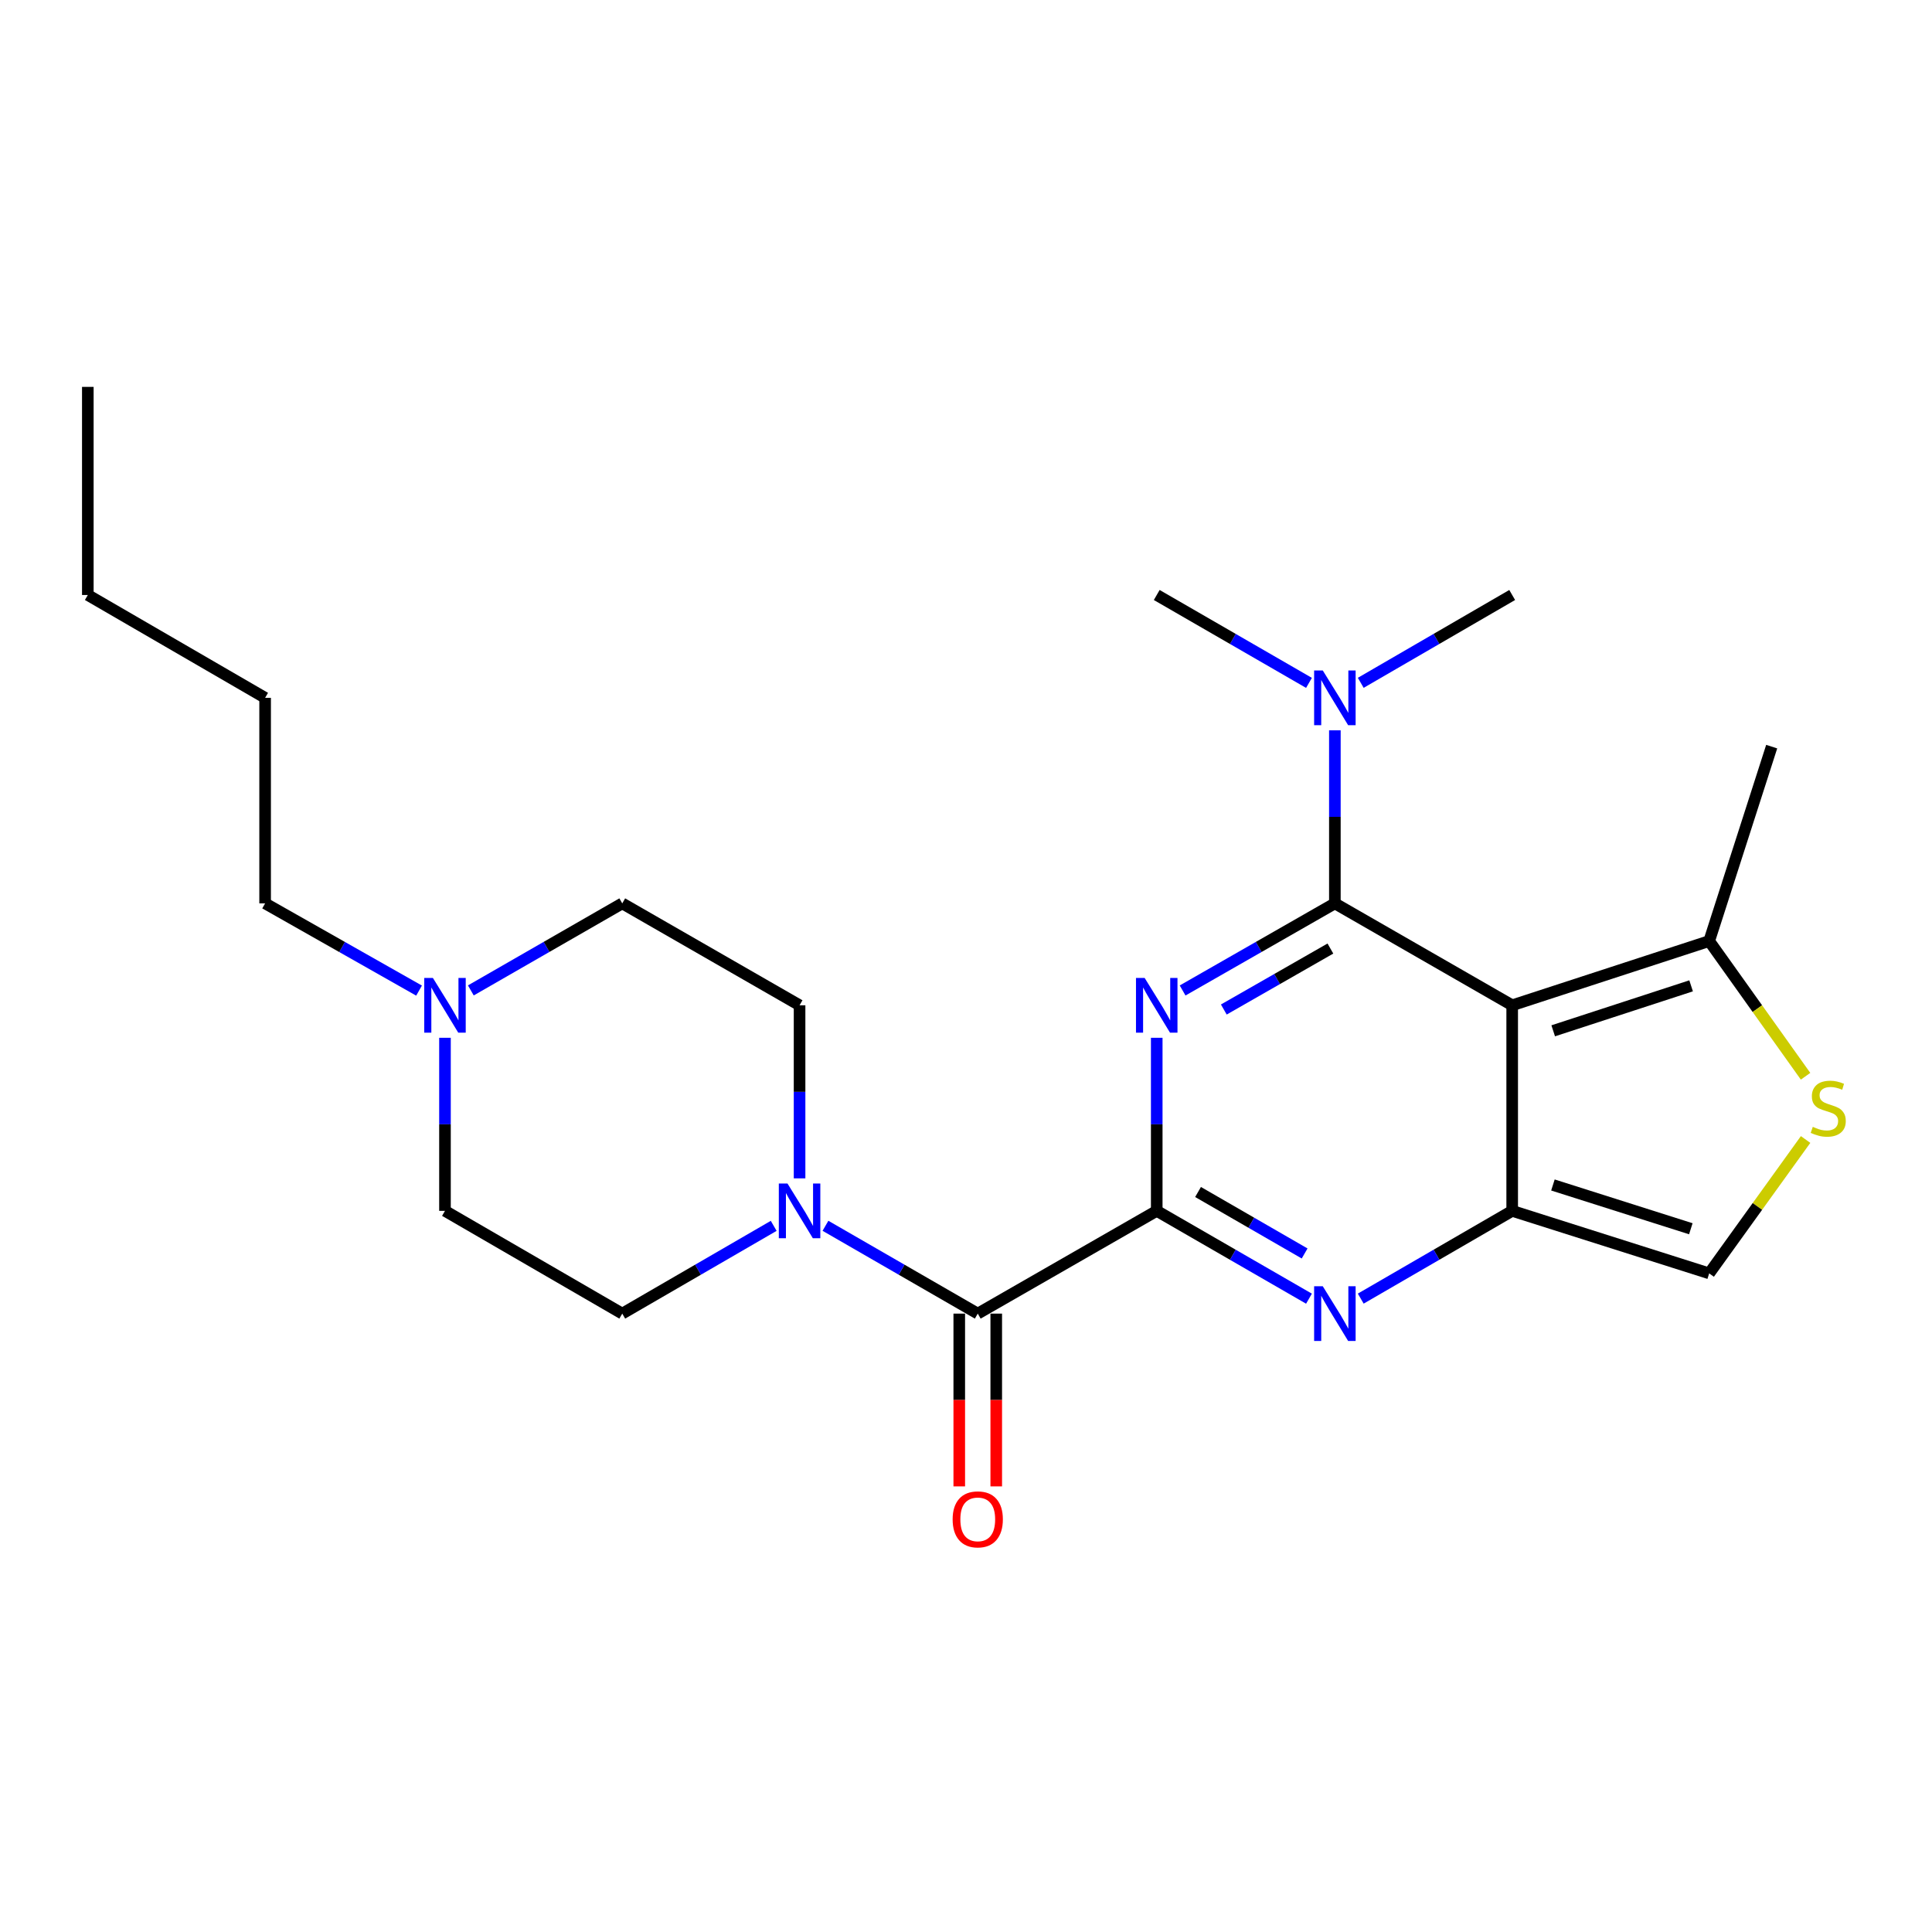 <?xml version='1.0' encoding='iso-8859-1'?>
<svg version='1.1' baseProfile='full'
              xmlns='http://www.w3.org/2000/svg'
                      xmlns:rdkit='http://www.rdkit.org/xml'
                      xmlns:xlink='http://www.w3.org/1999/xlink'
                  xml:space='preserve'
width='1000px' height='1000px' viewBox='0 0 1000 1000'>
<!-- END OF HEADER -->
<rect style='opacity:1.0;fill:#FFFFFF;stroke:none' width='1000' height='1000' x='0' y='0'> </rect>
<path class='bond-0' d='M 612.119,512.672 L 651.523,490.13' style='fill:none;fill-rule:evenodd;stroke:#0000FF;stroke-width:6px;stroke-linecap:butt;stroke-linejoin:miter;stroke-opacity:1' />
<path class='bond-0' d='M 651.523,490.13 L 690.927,467.587' style='fill:none;fill-rule:evenodd;stroke:#000000;stroke-width:6px;stroke-linecap:butt;stroke-linejoin:miter;stroke-opacity:1' />
<path class='bond-0' d='M 633.446,522.525 L 661.029,506.746' style='fill:none;fill-rule:evenodd;stroke:#0000FF;stroke-width:6px;stroke-linecap:butt;stroke-linejoin:miter;stroke-opacity:1' />
<path class='bond-0' d='M 661.029,506.746 L 688.612,490.966' style='fill:none;fill-rule:evenodd;stroke:#000000;stroke-width:6px;stroke-linecap:butt;stroke-linejoin:miter;stroke-opacity:1' />
<path class='bond-2' d='M 598.723,537.156 L 598.723,581.947' style='fill:none;fill-rule:evenodd;stroke:#0000FF;stroke-width:6px;stroke-linecap:butt;stroke-linejoin:miter;stroke-opacity:1' />
<path class='bond-2' d='M 598.723,581.947 L 598.723,626.738' style='fill:none;fill-rule:evenodd;stroke:#000000;stroke-width:6px;stroke-linecap:butt;stroke-linejoin:miter;stroke-opacity:1' />
<path class='bond-1' d='M 690.927,467.587 L 782.706,520.336' style='fill:none;fill-rule:evenodd;stroke:#000000;stroke-width:6px;stroke-linecap:butt;stroke-linejoin:miter;stroke-opacity:1' />
<path class='bond-10' d='M 690.927,467.587 L 690.927,422.801' style='fill:none;fill-rule:evenodd;stroke:#000000;stroke-width:6px;stroke-linecap:butt;stroke-linejoin:miter;stroke-opacity:1' />
<path class='bond-10' d='M 690.927,422.801 L 690.927,378.016' style='fill:none;fill-rule:evenodd;stroke:#0000FF;stroke-width:6px;stroke-linecap:butt;stroke-linejoin:miter;stroke-opacity:1' />
<path class='bond-7' d='M 782.706,520.336 L 884.673,487.081' style='fill:none;fill-rule:evenodd;stroke:#000000;stroke-width:6px;stroke-linecap:butt;stroke-linejoin:miter;stroke-opacity:1' />
<path class='bond-7' d='M 803.937,533.547 L 875.314,510.268' style='fill:none;fill-rule:evenodd;stroke:#000000;stroke-width:6px;stroke-linecap:butt;stroke-linejoin:miter;stroke-opacity:1' />
<path class='bond-24' d='M 782.706,520.336 L 782.706,626.738' style='fill:none;fill-rule:evenodd;stroke:#000000;stroke-width:6px;stroke-linecap:butt;stroke-linejoin:miter;stroke-opacity:1' />
<path class='bond-4' d='M 598.723,626.738 L 638.124,649.465' style='fill:none;fill-rule:evenodd;stroke:#000000;stroke-width:6px;stroke-linecap:butt;stroke-linejoin:miter;stroke-opacity:1' />
<path class='bond-4' d='M 638.124,649.465 L 677.526,672.193' style='fill:none;fill-rule:evenodd;stroke:#0000FF;stroke-width:6px;stroke-linecap:butt;stroke-linejoin:miter;stroke-opacity:1' />
<path class='bond-4' d='M 620.108,616.974 L 647.689,632.883' style='fill:none;fill-rule:evenodd;stroke:#000000;stroke-width:6px;stroke-linecap:butt;stroke-linejoin:miter;stroke-opacity:1' />
<path class='bond-4' d='M 647.689,632.883 L 675.27,648.793' style='fill:none;fill-rule:evenodd;stroke:#0000FF;stroke-width:6px;stroke-linecap:butt;stroke-linejoin:miter;stroke-opacity:1' />
<path class='bond-5' d='M 598.723,626.738 L 506.083,679.923' style='fill:none;fill-rule:evenodd;stroke:#000000;stroke-width:6px;stroke-linecap:butt;stroke-linejoin:miter;stroke-opacity:1' />
<path class='bond-3' d='M 782.706,626.738 L 743.513,649.45' style='fill:none;fill-rule:evenodd;stroke:#000000;stroke-width:6px;stroke-linecap:butt;stroke-linejoin:miter;stroke-opacity:1' />
<path class='bond-3' d='M 743.513,649.45 L 704.319,672.162' style='fill:none;fill-rule:evenodd;stroke:#0000FF;stroke-width:6px;stroke-linecap:butt;stroke-linejoin:miter;stroke-opacity:1' />
<path class='bond-9' d='M 782.706,626.738 L 884.673,659.1' style='fill:none;fill-rule:evenodd;stroke:#000000;stroke-width:6px;stroke-linecap:butt;stroke-linejoin:miter;stroke-opacity:1' />
<path class='bond-9' d='M 803.792,613.346 L 875.169,636' style='fill:none;fill-rule:evenodd;stroke:#000000;stroke-width:6px;stroke-linecap:butt;stroke-linejoin:miter;stroke-opacity:1' />
<path class='bond-6' d='M 506.083,679.923 L 466.671,657.194' style='fill:none;fill-rule:evenodd;stroke:#000000;stroke-width:6px;stroke-linecap:butt;stroke-linejoin:miter;stroke-opacity:1' />
<path class='bond-6' d='M 466.671,657.194 L 427.259,634.466' style='fill:none;fill-rule:evenodd;stroke:#0000FF;stroke-width:6px;stroke-linecap:butt;stroke-linejoin:miter;stroke-opacity:1' />
<path class='bond-12' d='M 496.511,679.923 L 496.511,724.639' style='fill:none;fill-rule:evenodd;stroke:#000000;stroke-width:6px;stroke-linecap:butt;stroke-linejoin:miter;stroke-opacity:1' />
<path class='bond-12' d='M 496.511,724.639 L 496.511,769.355' style='fill:none;fill-rule:evenodd;stroke:#FF0000;stroke-width:6px;stroke-linecap:butt;stroke-linejoin:miter;stroke-opacity:1' />
<path class='bond-12' d='M 515.654,679.923 L 515.654,724.639' style='fill:none;fill-rule:evenodd;stroke:#000000;stroke-width:6px;stroke-linecap:butt;stroke-linejoin:miter;stroke-opacity:1' />
<path class='bond-12' d='M 515.654,724.639 L 515.654,769.355' style='fill:none;fill-rule:evenodd;stroke:#FF0000;stroke-width:6px;stroke-linecap:butt;stroke-linejoin:miter;stroke-opacity:1' />
<path class='bond-13' d='M 400.465,634.498 L 361.272,657.21' style='fill:none;fill-rule:evenodd;stroke:#0000FF;stroke-width:6px;stroke-linecap:butt;stroke-linejoin:miter;stroke-opacity:1' />
<path class='bond-13' d='M 361.272,657.21 L 322.078,679.923' style='fill:none;fill-rule:evenodd;stroke:#000000;stroke-width:6px;stroke-linecap:butt;stroke-linejoin:miter;stroke-opacity:1' />
<path class='bond-14' d='M 413.857,609.918 L 413.857,565.127' style='fill:none;fill-rule:evenodd;stroke:#0000FF;stroke-width:6px;stroke-linecap:butt;stroke-linejoin:miter;stroke-opacity:1' />
<path class='bond-14' d='M 413.857,565.127 L 413.857,520.336' style='fill:none;fill-rule:evenodd;stroke:#000000;stroke-width:6px;stroke-linecap:butt;stroke-linejoin:miter;stroke-opacity:1' />
<path class='bond-8' d='M 884.673,487.081 L 909.615,522.075' style='fill:none;fill-rule:evenodd;stroke:#000000;stroke-width:6px;stroke-linecap:butt;stroke-linejoin:miter;stroke-opacity:1' />
<path class='bond-8' d='M 909.615,522.075 L 934.558,557.069' style='fill:none;fill-rule:evenodd;stroke:#CCCC00;stroke-width:6px;stroke-linecap:butt;stroke-linejoin:miter;stroke-opacity:1' />
<path class='bond-17' d='M 884.673,487.081 L 917.024,386.454' style='fill:none;fill-rule:evenodd;stroke:#000000;stroke-width:6px;stroke-linecap:butt;stroke-linejoin:miter;stroke-opacity:1' />
<path class='bond-25' d='M 934.575,589.801 L 909.624,624.451' style='fill:none;fill-rule:evenodd;stroke:#CCCC00;stroke-width:6px;stroke-linecap:butt;stroke-linejoin:miter;stroke-opacity:1' />
<path class='bond-25' d='M 909.624,624.451 L 884.673,659.1' style='fill:none;fill-rule:evenodd;stroke:#000000;stroke-width:6px;stroke-linecap:butt;stroke-linejoin:miter;stroke-opacity:1' />
<path class='bond-19' d='M 704.32,353.429 L 743.513,330.699' style='fill:none;fill-rule:evenodd;stroke:#0000FF;stroke-width:6px;stroke-linecap:butt;stroke-linejoin:miter;stroke-opacity:1' />
<path class='bond-19' d='M 743.513,330.699 L 782.706,307.968' style='fill:none;fill-rule:evenodd;stroke:#000000;stroke-width:6px;stroke-linecap:butt;stroke-linejoin:miter;stroke-opacity:1' />
<path class='bond-20' d='M 677.526,353.459 L 638.124,330.714' style='fill:none;fill-rule:evenodd;stroke:#0000FF;stroke-width:6px;stroke-linecap:butt;stroke-linejoin:miter;stroke-opacity:1' />
<path class='bond-20' d='M 638.124,330.714 L 598.723,307.968' style='fill:none;fill-rule:evenodd;stroke:#000000;stroke-width:6px;stroke-linecap:butt;stroke-linejoin:miter;stroke-opacity:1' />
<path class='bond-11' d='M 243.706,512.641 L 282.892,490.114' style='fill:none;fill-rule:evenodd;stroke:#0000FF;stroke-width:6px;stroke-linecap:butt;stroke-linejoin:miter;stroke-opacity:1' />
<path class='bond-11' d='M 282.892,490.114 L 322.078,467.587' style='fill:none;fill-rule:evenodd;stroke:#000000;stroke-width:6px;stroke-linecap:butt;stroke-linejoin:miter;stroke-opacity:1' />
<path class='bond-18' d='M 216.905,512.735 L 177.064,490.161' style='fill:none;fill-rule:evenodd;stroke:#0000FF;stroke-width:6px;stroke-linecap:butt;stroke-linejoin:miter;stroke-opacity:1' />
<path class='bond-18' d='M 177.064,490.161 L 137.223,467.587' style='fill:none;fill-rule:evenodd;stroke:#000000;stroke-width:6px;stroke-linecap:butt;stroke-linejoin:miter;stroke-opacity:1' />
<path class='bond-26' d='M 230.32,537.156 L 230.32,581.947' style='fill:none;fill-rule:evenodd;stroke:#0000FF;stroke-width:6px;stroke-linecap:butt;stroke-linejoin:miter;stroke-opacity:1' />
<path class='bond-26' d='M 230.32,581.947 L 230.32,626.738' style='fill:none;fill-rule:evenodd;stroke:#000000;stroke-width:6px;stroke-linecap:butt;stroke-linejoin:miter;stroke-opacity:1' />
<path class='bond-15' d='M 322.078,679.923 L 230.32,626.738' style='fill:none;fill-rule:evenodd;stroke:#000000;stroke-width:6px;stroke-linecap:butt;stroke-linejoin:miter;stroke-opacity:1' />
<path class='bond-16' d='M 413.857,520.336 L 322.078,467.587' style='fill:none;fill-rule:evenodd;stroke:#000000;stroke-width:6px;stroke-linecap:butt;stroke-linejoin:miter;stroke-opacity:1' />
<path class='bond-21' d='M 137.223,467.587 L 137.223,361.196' style='fill:none;fill-rule:evenodd;stroke:#000000;stroke-width:6px;stroke-linecap:butt;stroke-linejoin:miter;stroke-opacity:1' />
<path class='bond-22' d='M 137.223,361.196 L 45.455,307.968' style='fill:none;fill-rule:evenodd;stroke:#000000;stroke-width:6px;stroke-linecap:butt;stroke-linejoin:miter;stroke-opacity:1' />
<path class='bond-23' d='M 45.455,307.968 L 45.455,200.248' style='fill:none;fill-rule:evenodd;stroke:#000000;stroke-width:6px;stroke-linecap:butt;stroke-linejoin:miter;stroke-opacity:1' />
<path  class='atom-0' d='M 592.463 506.176
L 601.743 521.176
Q 602.663 522.656, 604.143 525.336
Q 605.623 528.016, 605.703 528.176
L 605.703 506.176
L 609.463 506.176
L 609.463 534.496
L 605.583 534.496
L 595.623 518.096
Q 594.463 516.176, 593.223 513.976
Q 592.023 511.776, 591.663 511.096
L 591.663 534.496
L 587.983 534.496
L 587.983 506.176
L 592.463 506.176
' fill='#0000FF'/>
<path  class='atom-5' d='M 684.667 665.763
L 693.947 680.763
Q 694.867 682.243, 696.347 684.923
Q 697.827 687.603, 697.907 687.763
L 697.907 665.763
L 701.667 665.763
L 701.667 694.083
L 697.787 694.083
L 687.827 677.683
Q 686.667 675.763, 685.427 673.563
Q 684.227 671.363, 683.867 670.683
L 683.867 694.083
L 680.187 694.083
L 680.187 665.763
L 684.667 665.763
' fill='#0000FF'/>
<path  class='atom-7' d='M 407.597 612.578
L 416.877 627.578
Q 417.797 629.058, 419.277 631.738
Q 420.757 634.418, 420.837 634.578
L 420.837 612.578
L 424.597 612.578
L 424.597 640.898
L 420.717 640.898
L 410.757 624.498
Q 409.597 622.578, 408.357 620.378
Q 407.157 618.178, 406.797 617.498
L 406.797 640.898
L 403.117 640.898
L 403.117 612.578
L 407.597 612.578
' fill='#0000FF'/>
<path  class='atom-9' d='M 938.292 583.252
Q 938.612 583.372, 939.932 583.932
Q 941.252 584.492, 942.692 584.852
Q 944.172 585.172, 945.612 585.172
Q 948.292 585.172, 949.852 583.892
Q 951.412 582.572, 951.412 580.292
Q 951.412 578.732, 950.612 577.772
Q 949.852 576.812, 948.652 576.292
Q 947.452 575.772, 945.452 575.172
Q 942.932 574.412, 941.412 573.692
Q 939.932 572.972, 938.852 571.452
Q 937.812 569.932, 937.812 567.372
Q 937.812 563.812, 940.212 561.612
Q 942.652 559.412, 947.452 559.412
Q 950.732 559.412, 954.452 560.972
L 953.532 564.052
Q 950.132 562.652, 947.572 562.652
Q 944.812 562.652, 943.292 563.812
Q 941.772 564.932, 941.812 566.892
Q 941.812 568.412, 942.572 569.332
Q 943.372 570.252, 944.492 570.772
Q 945.652 571.292, 947.572 571.892
Q 950.132 572.692, 951.652 573.492
Q 953.172 574.292, 954.252 575.932
Q 955.372 577.532, 955.372 580.292
Q 955.372 584.212, 952.732 586.332
Q 950.132 588.412, 945.772 588.412
Q 943.252 588.412, 941.332 587.852
Q 939.452 587.332, 937.212 586.412
L 938.292 583.252
' fill='#CCCC00'/>
<path  class='atom-11' d='M 684.667 347.036
L 693.947 362.036
Q 694.867 363.516, 696.347 366.196
Q 697.827 368.876, 697.907 369.036
L 697.907 347.036
L 701.667 347.036
L 701.667 375.356
L 697.787 375.356
L 687.827 358.956
Q 686.667 357.036, 685.427 354.836
Q 684.227 352.636, 683.867 351.956
L 683.867 375.356
L 680.187 375.356
L 680.187 347.036
L 684.667 347.036
' fill='#0000FF'/>
<path  class='atom-12' d='M 224.06 506.176
L 233.34 521.176
Q 234.26 522.656, 235.74 525.336
Q 237.22 528.016, 237.3 528.176
L 237.3 506.176
L 241.06 506.176
L 241.06 534.496
L 237.18 534.496
L 227.22 518.096
Q 226.06 516.176, 224.82 513.976
Q 223.62 511.776, 223.26 511.096
L 223.26 534.496
L 219.58 534.496
L 219.58 506.176
L 224.06 506.176
' fill='#0000FF'/>
<path  class='atom-13' d='M 493.083 786.415
Q 493.083 779.615, 496.443 775.815
Q 499.803 772.015, 506.083 772.015
Q 512.363 772.015, 515.723 775.815
Q 519.083 779.615, 519.083 786.415
Q 519.083 793.295, 515.683 797.215
Q 512.283 801.095, 506.083 801.095
Q 499.843 801.095, 496.443 797.215
Q 493.083 793.335, 493.083 786.415
M 506.083 797.895
Q 510.403 797.895, 512.723 795.015
Q 515.083 792.095, 515.083 786.415
Q 515.083 780.855, 512.723 778.055
Q 510.403 775.215, 506.083 775.215
Q 501.763 775.215, 499.403 778.015
Q 497.083 780.815, 497.083 786.415
Q 497.083 792.135, 499.403 795.015
Q 501.763 797.895, 506.083 797.895
' fill='#FF0000'/>
</svg>
